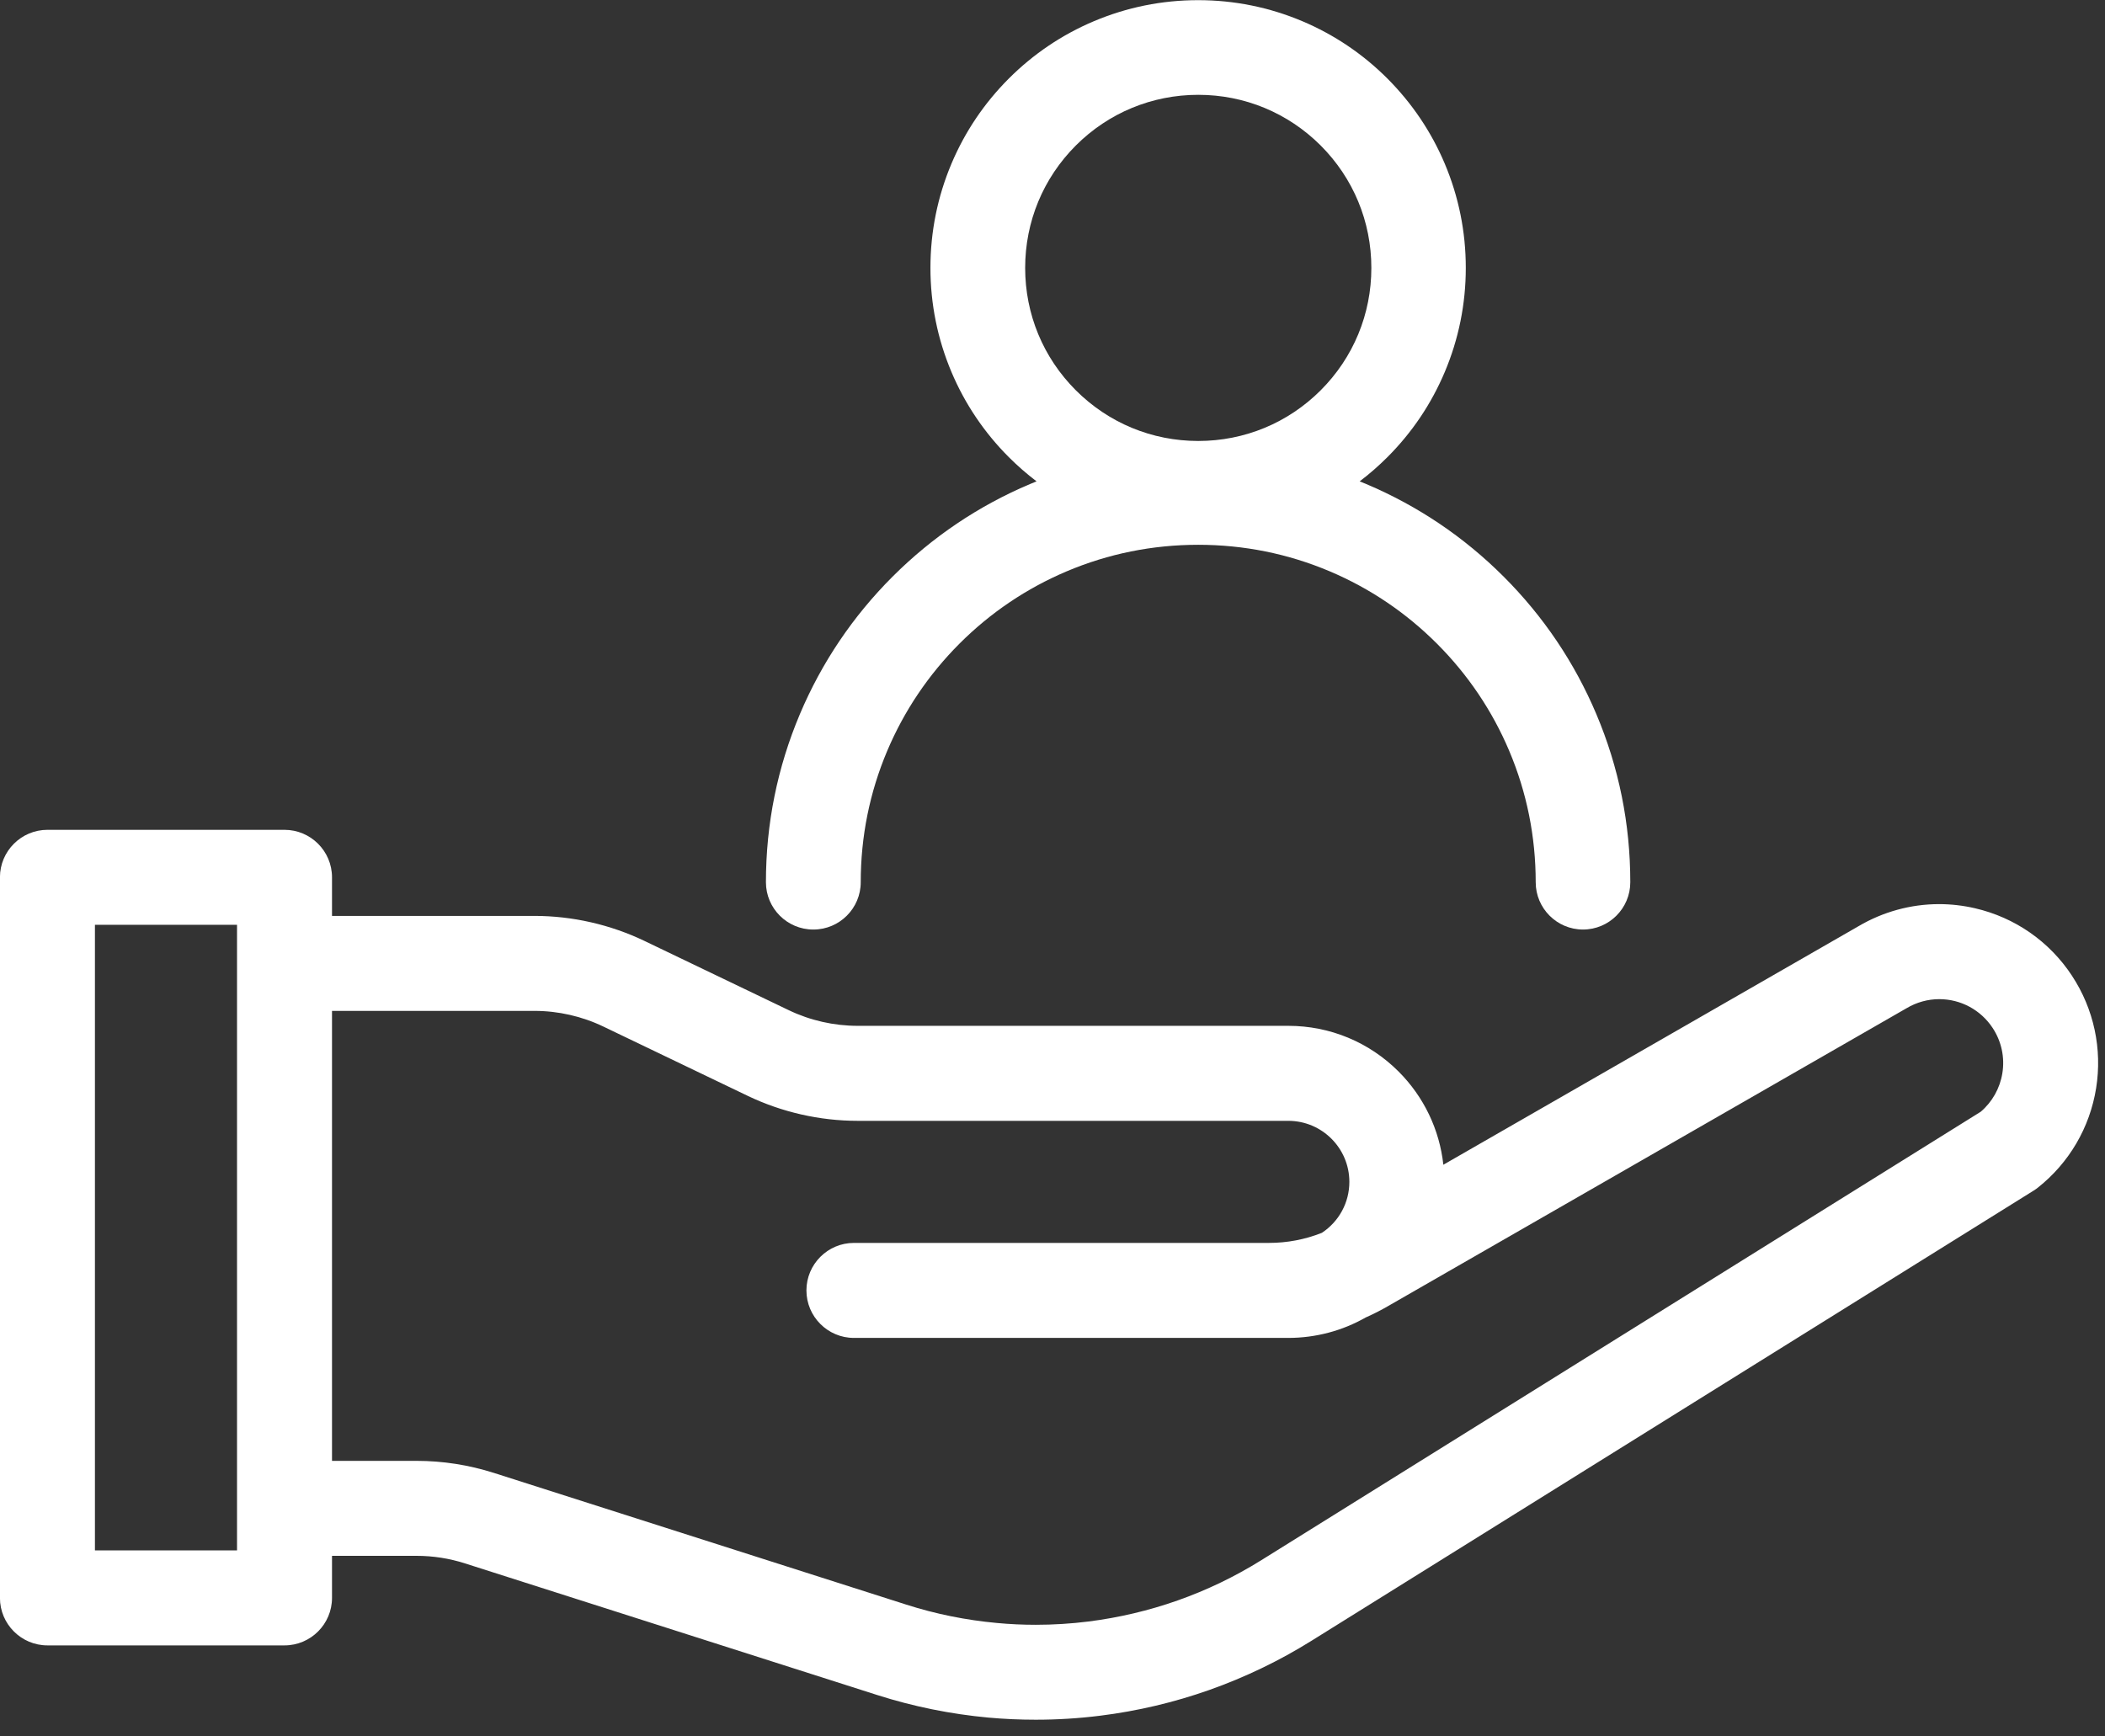 <svg width="80" height="66" viewBox="0 0 80 66" fill="none" xmlns="http://www.w3.org/2000/svg">
<rect x="0" y="0" width="80" height="66" fill="#333333" stroke="none"/>
<path d="M76.099 40.793C76.007 41.363 75.716 41.882 75.278 42.256L47.932 59.304C46.935 59.925 45.866 60.441 44.758 60.831C43.663 61.218 42.522 61.486 41.369 61.632C40.706 61.715 40.03 61.757 39.362 61.757C38.871 61.757 38.374 61.734 37.887 61.688C36.717 61.581 35.555 61.347 34.436 60.988L18.77 55.984C17.818 55.681 16.829 55.526 15.83 55.526H12.618V38.423H20.314C21.215 38.423 22.121 38.629 22.933 39.02L28.412 41.65C29.71 42.273 31.156 42.602 32.595 42.602H48.961C50.241 42.602 51.282 43.642 51.282 44.922C51.282 45.704 50.892 46.427 50.237 46.859C49.593 47.114 48.916 47.242 48.225 47.242H32.453C31.458 47.242 30.648 48.053 30.648 49.047C30.648 50.043 31.458 50.853 32.453 50.853H48.961C49.996 50.853 51.013 50.584 51.901 50.077C52.192 49.948 52.478 49.803 52.752 49.644L72.442 38.331L72.463 38.319C72.838 38.096 73.267 37.977 73.701 37.977C74.521 37.977 75.28 38.387 75.731 39.073C76.065 39.581 76.197 40.192 76.099 40.794V40.793ZM9.008 58.93H3.608V35.151H9.008V58.93ZM78.746 37.088C77.889 35.785 76.579 34.873 75.059 34.522C74.609 34.418 74.15 34.365 73.694 34.365C72.621 34.365 71.562 34.656 70.633 35.204L54.854 44.271C54.708 42.934 54.114 41.69 53.153 40.728C52.033 39.609 50.543 38.991 48.959 38.991H32.593C31.692 38.991 30.786 38.786 29.974 38.395L24.495 35.765C23.197 35.142 21.751 34.813 20.312 34.813H12.618V33.346C12.618 32.351 11.808 31.541 10.813 31.541H1.803C0.808 31.541 -0.002 32.351 -0.002 33.346V60.735C-0.002 61.73 0.808 62.54 1.803 62.54H10.813C11.808 62.54 12.618 61.73 12.618 60.735V59.136H15.83C16.455 59.136 17.076 59.232 17.671 59.423L33.337 64.426C34.706 64.864 36.127 65.151 37.559 65.284C38.155 65.338 38.761 65.365 39.362 65.365C40.181 65.365 41.006 65.314 41.816 65.212C43.227 65.036 44.62 64.708 45.961 64.234C47.316 63.754 48.621 63.127 49.841 62.366L77.285 45.256C77.343 45.22 77.398 45.181 77.451 45.139C78.637 44.199 79.422 42.858 79.662 41.365C79.902 39.871 79.577 38.351 78.744 37.086L78.746 37.088Z" fill="white"/>
<path d="M38.961 10.183C38.961 8.425 39.645 6.773 40.887 5.53C42.13 4.288 43.782 3.604 45.54 3.604C47.297 3.604 48.948 4.288 50.192 5.53C51.434 6.773 52.118 8.425 52.118 10.183C52.118 11.941 51.434 13.593 50.192 14.835C48.95 16.077 47.297 16.761 45.54 16.761C43.782 16.761 42.13 16.077 40.887 14.835C39.645 13.593 38.961 11.941 38.961 10.183ZM30.914 35.331C31.905 35.331 32.712 34.524 32.712 33.533C32.712 31.8 33.05 30.121 33.718 28.541C34.364 27.013 35.289 25.641 36.467 24.462C37.645 23.284 39.018 22.359 40.546 21.713C42.126 21.045 43.806 20.707 45.538 20.707C47.269 20.707 48.95 21.045 50.53 21.713C52.058 22.359 53.43 23.284 54.608 24.462C55.787 25.641 56.712 27.013 57.358 28.541C58.026 30.121 58.364 31.802 58.364 33.533C58.364 34.524 59.17 35.331 60.161 35.331C61.153 35.331 61.959 34.524 61.959 33.533C61.959 31.316 61.525 29.166 60.667 27.14C59.84 25.184 58.657 23.428 57.148 21.919C55.641 20.411 53.883 19.227 51.927 18.4C51.846 18.366 51.763 18.33 51.674 18.296C52.044 18.015 52.397 17.707 52.728 17.376C53.662 16.442 54.395 15.354 54.907 14.142C55.437 12.886 55.707 11.553 55.707 10.181C55.707 8.808 55.437 7.475 54.907 6.219C54.395 5.007 53.66 3.92 52.728 2.985C51.795 2.052 50.706 1.318 49.495 0.806C48.24 0.276 46.907 0.006 45.534 0.006C44.161 0.006 42.828 0.276 41.573 0.806C40.361 1.318 39.273 2.052 38.34 2.985C37.406 3.92 36.673 5.007 36.161 6.219C35.631 7.475 35.361 8.808 35.361 10.181C35.361 11.553 35.631 12.886 36.161 14.142C36.673 15.354 37.407 16.442 38.34 17.376C38.671 17.707 39.024 18.015 39.394 18.296C39.307 18.332 39.222 18.366 39.141 18.4C37.185 19.227 35.429 20.411 33.92 21.919C32.411 23.428 31.228 25.184 30.401 27.14C29.544 29.166 29.109 31.316 29.109 33.533C29.109 34.524 29.915 35.331 30.907 35.331H30.914Z" fill="white"/>
</svg>
